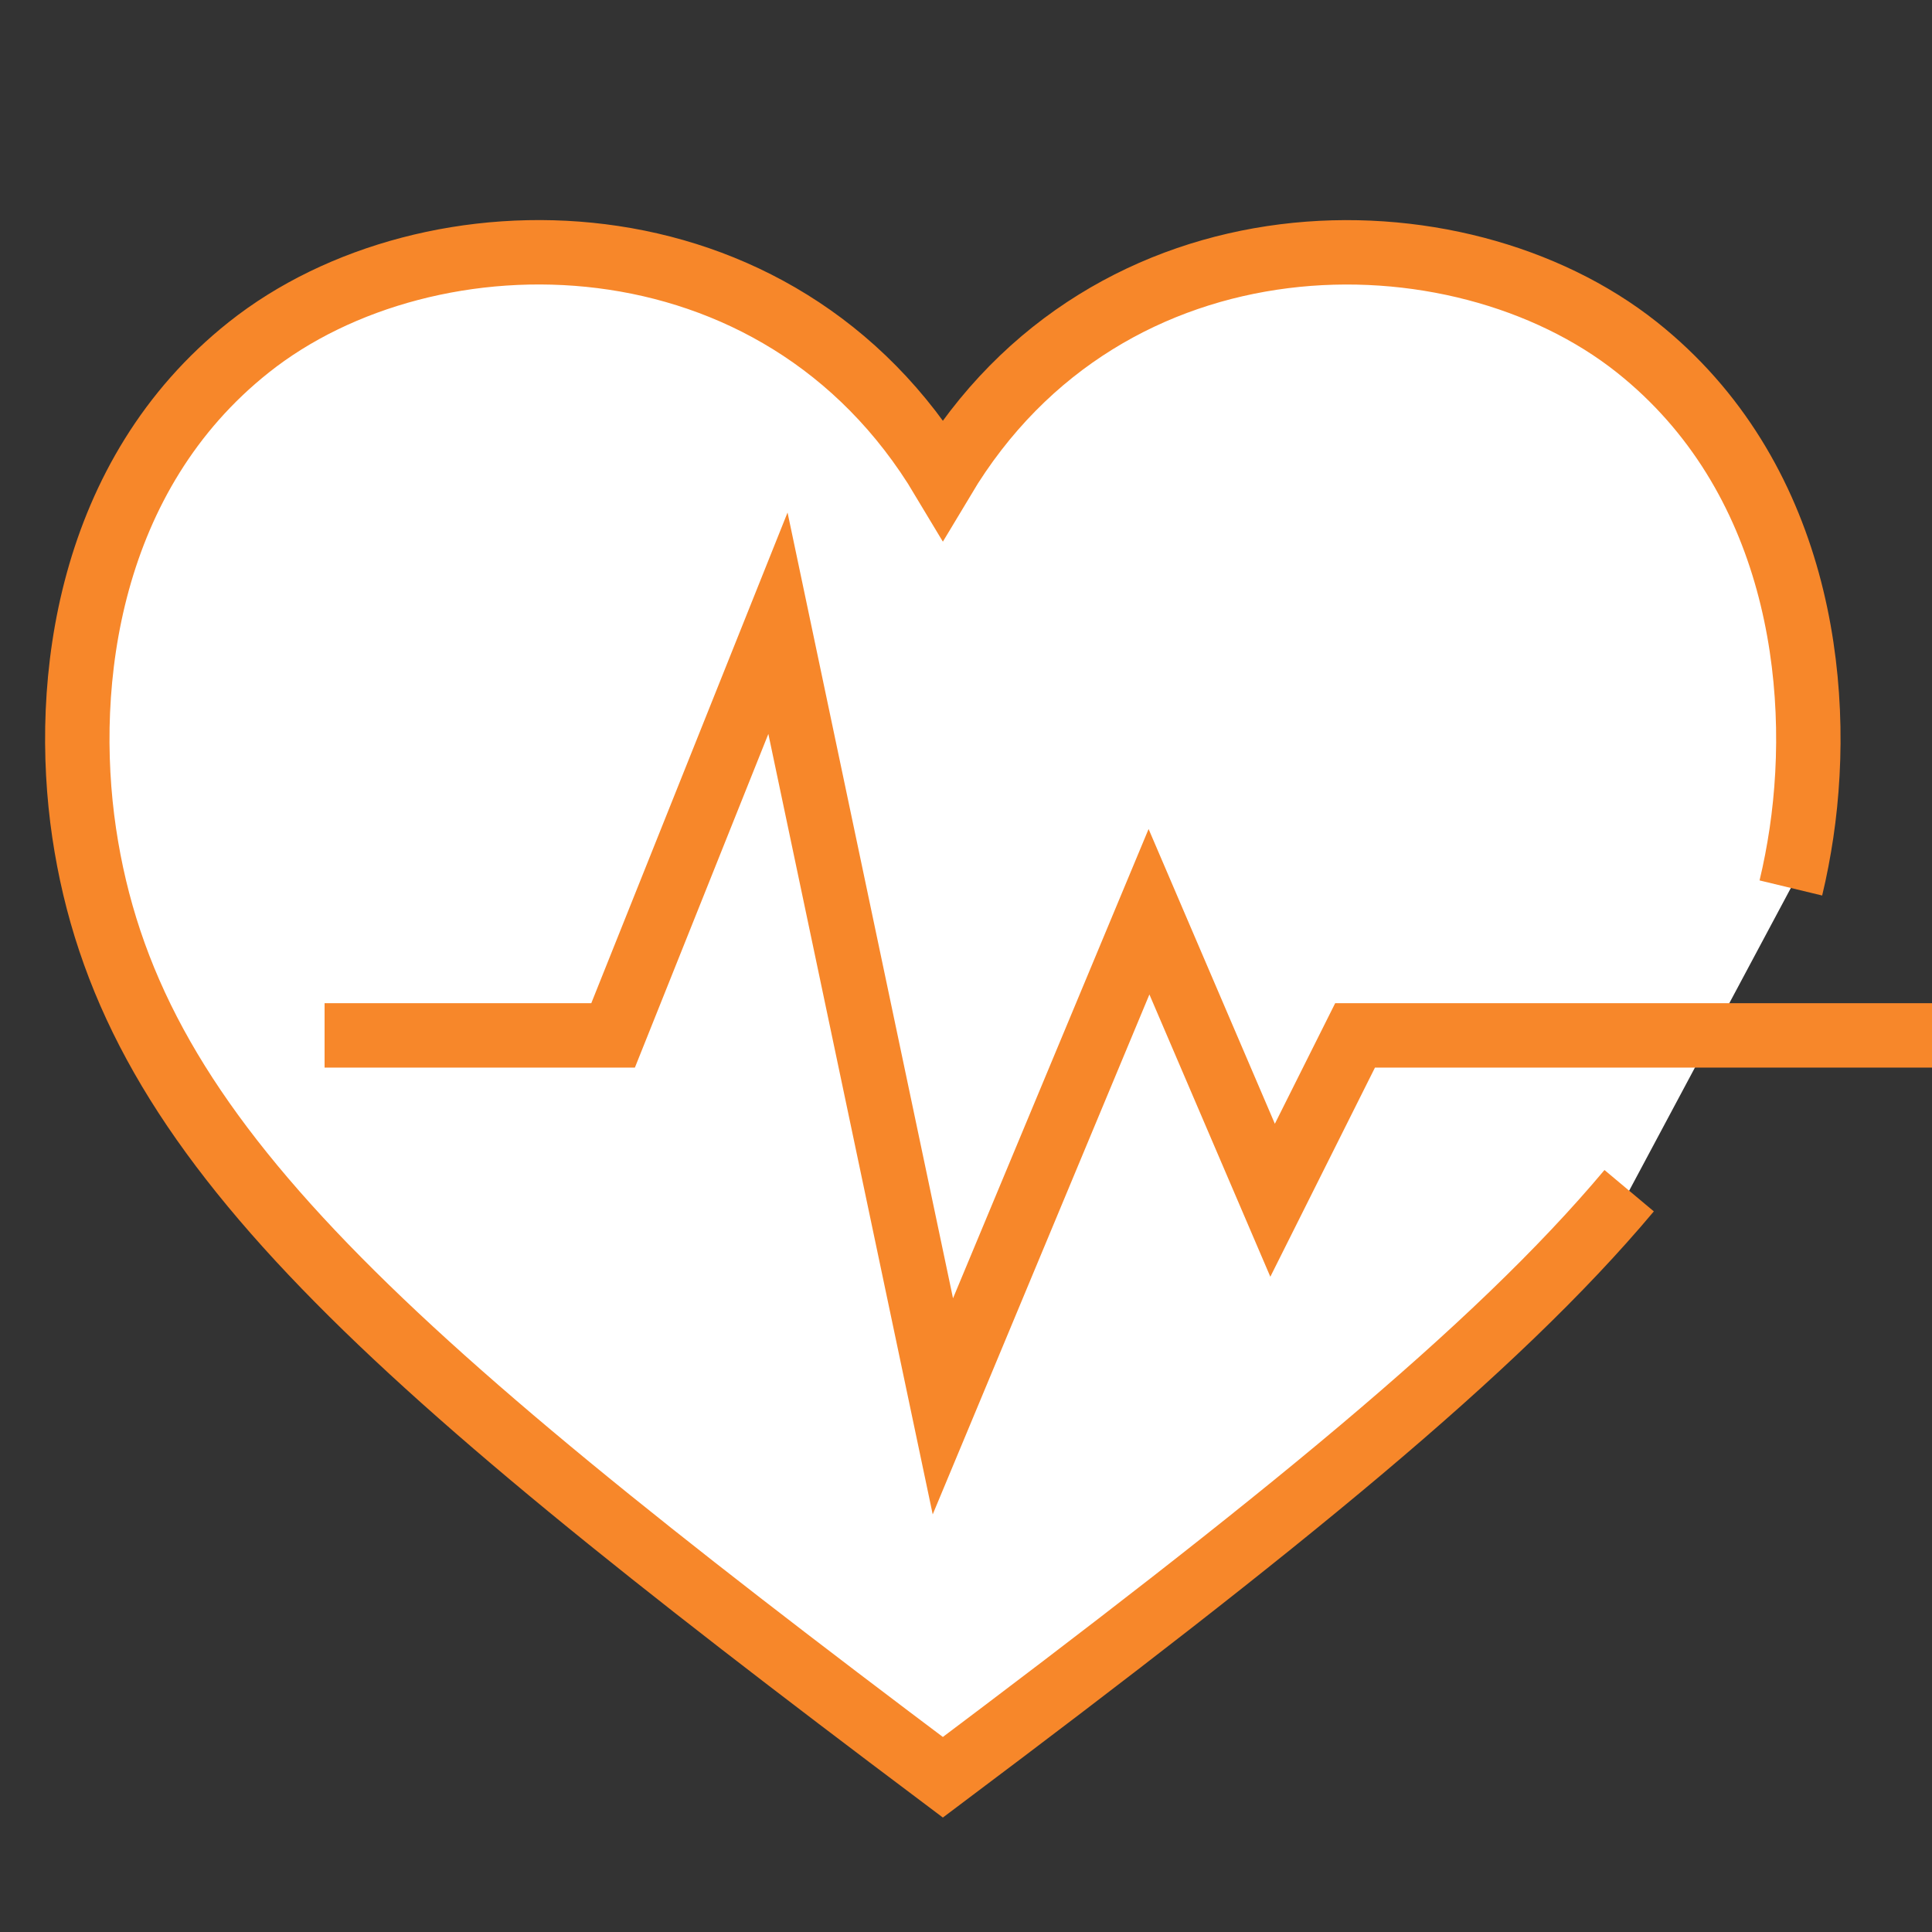 <?xml version="1.0" encoding="utf-8"?>
<!-- Generator: Adobe Illustrator 15.0.0, SVG Export Plug-In . SVG Version: 6.00 Build 0)  -->
<!DOCTYPE svg PUBLIC "-//W3C//DTD SVG 1.1//EN" "http://www.w3.org/Graphics/SVG/1.1/DTD/svg11.dtd">
<svg version="1.1" id="Layer_1" xmlns="http://www.w3.org/2000/svg" xmlns:xlink="http://www.w3.org/1999/xlink" x="0px" y="0px"
	 width="36px" height="36px" viewBox="0 0 36 36" enable-background="new 0 0 36 36" xml:space="preserve">
<rect x="0" y="0" width="36" height="36" fill="#333333" stroke="none"/>
<g>
	<path fill="#FFFFFF" stroke="#F7872A" stroke-width="1.2" stroke-miterlimit="10" d="M33.37,16.546
		c0.081-0.336,0.146-0.678,0.198-1.026c0.416-2.808-0.075-6.67-3.067-9.049c-3.352-2.663-9.863-2.679-12.932,2.453
		C14.499,3.791,7.988,3.807,4.638,6.47c-2.996,2.379-3.485,6.241-3.07,9.049c0.822,5.538,5.156,9.452,16.001,17.598
		c6.209-4.665,10.283-7.941,12.788-10.93"/>
	<path fill="#FFFFFF" stroke="#F7872A" stroke-width="1.2" stroke-miterlimit="10" d="M6.048,19.293h5.376l3.072-7.68l3.073,14.592
		l3.841-9.216l2.303,5.376l1.537-3.072H36"/>
</g>
</svg>
